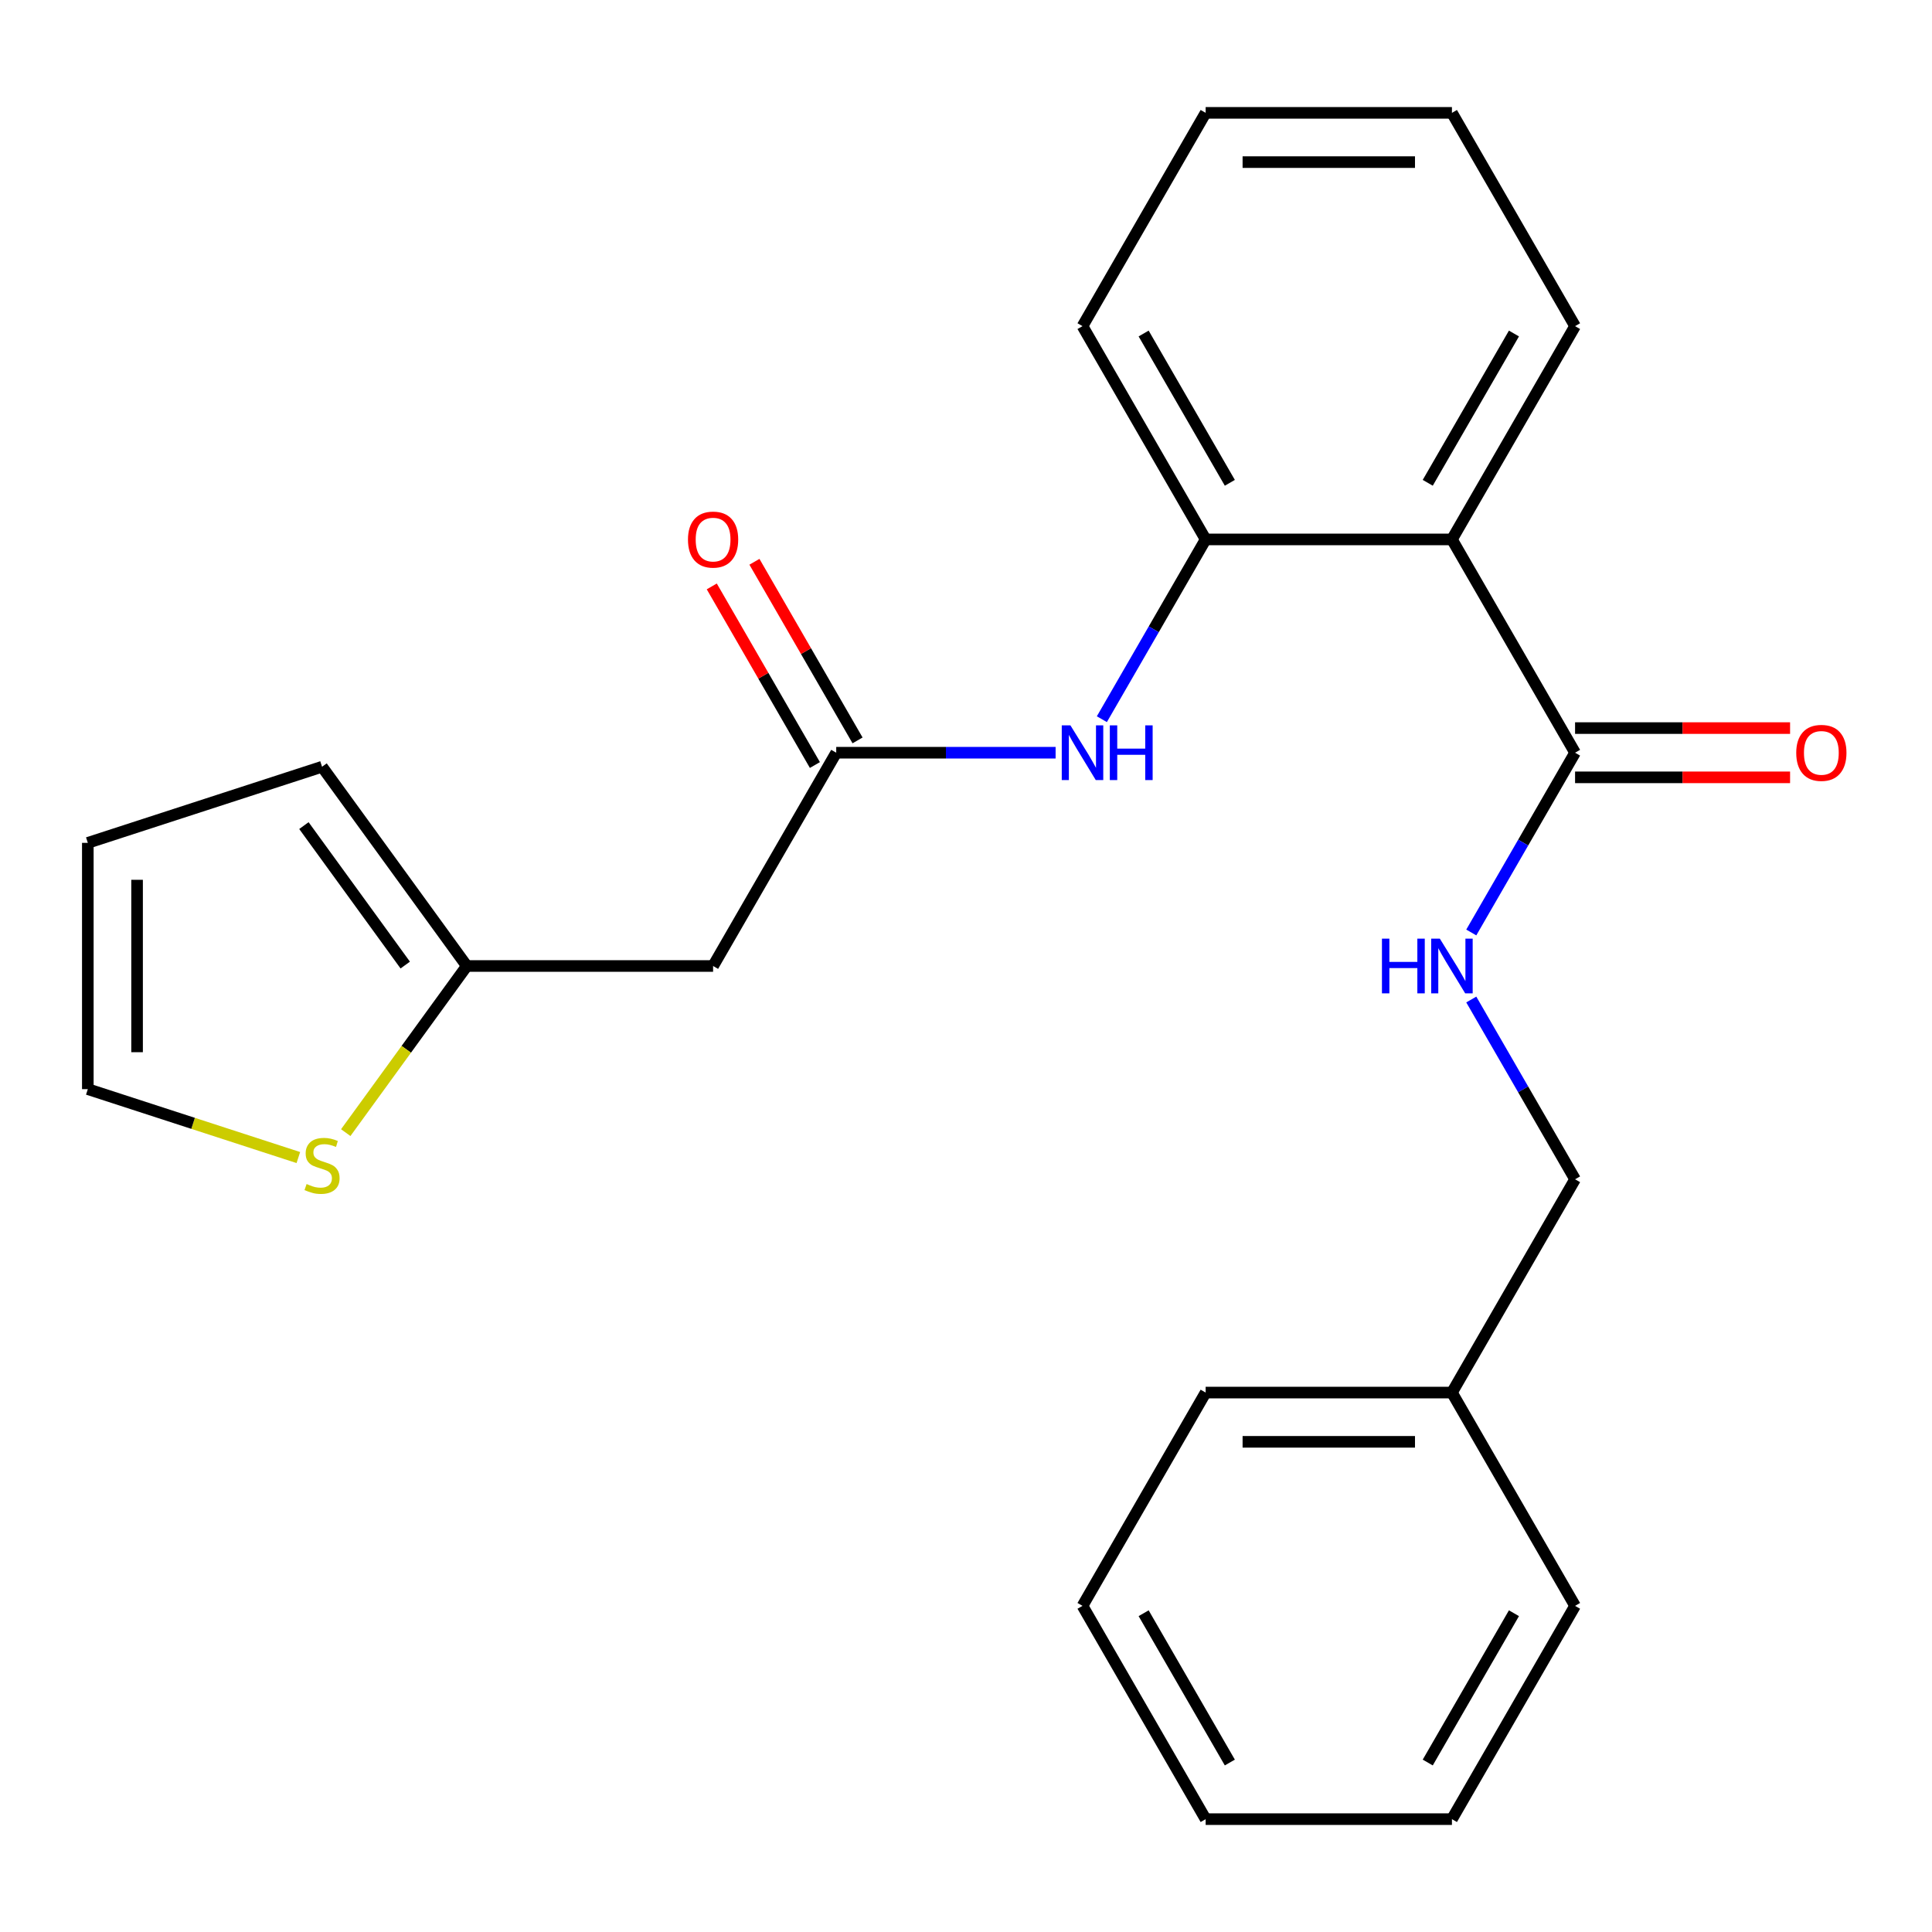 <?xml version='1.0' encoding='iso-8859-1'?>
<svg version='1.1' baseProfile='full'
              xmlns='http://www.w3.org/2000/svg'
                      xmlns:rdkit='http://www.rdkit.org/xml'
                      xmlns:xlink='http://www.w3.org/1999/xlink'
                  xml:space='preserve'
width='1000px' height='1000px' viewBox='0 0 1000 1000'>
<!-- END OF HEADER -->
<rect style='opacity:1.0;fill:#FFFFFF;stroke:none' width='1000' height='1000' x='0' y='0'> </rect>
<path class='bond-0' d='M 751.517,279.207 L 815.254,389.604' style='fill:none;fill-rule:evenodd;stroke:#000000;stroke-width:6px;stroke-linecap:butt;stroke-linejoin:miter;stroke-opacity:1' />
<path class='bond-1' d='M 751.517,279.207 L 624.042,279.207' style='fill:none;fill-rule:evenodd;stroke:#000000;stroke-width:6px;stroke-linecap:butt;stroke-linejoin:miter;stroke-opacity:1' />
<path class='bond-14' d='M 751.517,279.207 L 815.254,168.811' style='fill:none;fill-rule:evenodd;stroke:#000000;stroke-width:6px;stroke-linecap:butt;stroke-linejoin:miter;stroke-opacity:1' />
<path class='bond-14' d='M 738.998,249.9 L 783.615,172.623' style='fill:none;fill-rule:evenodd;stroke:#000000;stroke-width:6px;stroke-linecap:butt;stroke-linejoin:miter;stroke-opacity:1' />
<path class='bond-6' d='M 815.254,389.604 L 788.393,436.128' style='fill:none;fill-rule:evenodd;stroke:#000000;stroke-width:6px;stroke-linecap:butt;stroke-linejoin:miter;stroke-opacity:1' />
<path class='bond-6' d='M 788.393,436.128 L 761.532,482.653' style='fill:none;fill-rule:evenodd;stroke:#0000FF;stroke-width:6px;stroke-linecap:butt;stroke-linejoin:miter;stroke-opacity:1' />
<path class='bond-9' d='M 815.254,402.351 L 870.898,402.351' style='fill:none;fill-rule:evenodd;stroke:#000000;stroke-width:6px;stroke-linecap:butt;stroke-linejoin:miter;stroke-opacity:1' />
<path class='bond-9' d='M 870.898,402.351 L 926.542,402.351' style='fill:none;fill-rule:evenodd;stroke:#FF0000;stroke-width:6px;stroke-linecap:butt;stroke-linejoin:miter;stroke-opacity:1' />
<path class='bond-9' d='M 815.254,376.856 L 870.898,376.856' style='fill:none;fill-rule:evenodd;stroke:#000000;stroke-width:6px;stroke-linecap:butt;stroke-linejoin:miter;stroke-opacity:1' />
<path class='bond-9' d='M 870.898,376.856 L 926.542,376.856' style='fill:none;fill-rule:evenodd;stroke:#FF0000;stroke-width:6px;stroke-linecap:butt;stroke-linejoin:miter;stroke-opacity:1' />
<path class='bond-3' d='M 624.042,279.207 L 597.181,325.732' style='fill:none;fill-rule:evenodd;stroke:#000000;stroke-width:6px;stroke-linecap:butt;stroke-linejoin:miter;stroke-opacity:1' />
<path class='bond-3' d='M 597.181,325.732 L 570.32,372.257' style='fill:none;fill-rule:evenodd;stroke:#0000FF;stroke-width:6px;stroke-linecap:butt;stroke-linejoin:miter;stroke-opacity:1' />
<path class='bond-16' d='M 624.042,279.207 L 560.305,168.811' style='fill:none;fill-rule:evenodd;stroke:#000000;stroke-width:6px;stroke-linecap:butt;stroke-linejoin:miter;stroke-opacity:1' />
<path class='bond-16' d='M 636.561,249.9 L 591.945,172.623' style='fill:none;fill-rule:evenodd;stroke:#000000;stroke-width:6px;stroke-linecap:butt;stroke-linejoin:miter;stroke-opacity:1' />
<path class='bond-2' d='M 432.83,389.604 L 489.604,389.604' style='fill:none;fill-rule:evenodd;stroke:#000000;stroke-width:6px;stroke-linecap:butt;stroke-linejoin:miter;stroke-opacity:1' />
<path class='bond-2' d='M 489.604,389.604 L 546.378,389.604' style='fill:none;fill-rule:evenodd;stroke:#0000FF;stroke-width:6px;stroke-linecap:butt;stroke-linejoin:miter;stroke-opacity:1' />
<path class='bond-4' d='M 432.83,389.604 L 369.093,500' style='fill:none;fill-rule:evenodd;stroke:#000000;stroke-width:6px;stroke-linecap:butt;stroke-linejoin:miter;stroke-opacity:1' />
<path class='bond-11' d='M 443.87,383.23 L 417.182,337.005' style='fill:none;fill-rule:evenodd;stroke:#000000;stroke-width:6px;stroke-linecap:butt;stroke-linejoin:miter;stroke-opacity:1' />
<path class='bond-11' d='M 417.182,337.005 L 390.494,290.78' style='fill:none;fill-rule:evenodd;stroke:#FF0000;stroke-width:6px;stroke-linecap:butt;stroke-linejoin:miter;stroke-opacity:1' />
<path class='bond-11' d='M 421.791,395.977 L 395.103,349.753' style='fill:none;fill-rule:evenodd;stroke:#000000;stroke-width:6px;stroke-linecap:butt;stroke-linejoin:miter;stroke-opacity:1' />
<path class='bond-11' d='M 395.103,349.753 L 368.415,303.528' style='fill:none;fill-rule:evenodd;stroke:#FF0000;stroke-width:6px;stroke-linecap:butt;stroke-linejoin:miter;stroke-opacity:1' />
<path class='bond-5' d='M 369.093,500 L 241.618,500' style='fill:none;fill-rule:evenodd;stroke:#000000;stroke-width:6px;stroke-linecap:butt;stroke-linejoin:miter;stroke-opacity:1' />
<path class='bond-7' d='M 241.618,500 L 210.288,543.123' style='fill:none;fill-rule:evenodd;stroke:#000000;stroke-width:6px;stroke-linecap:butt;stroke-linejoin:miter;stroke-opacity:1' />
<path class='bond-7' d='M 210.288,543.123 L 178.957,586.245' style='fill:none;fill-rule:evenodd;stroke:#CCCC00;stroke-width:6px;stroke-linecap:butt;stroke-linejoin:miter;stroke-opacity:1' />
<path class='bond-10' d='M 241.618,500 L 166.69,396.871' style='fill:none;fill-rule:evenodd;stroke:#000000;stroke-width:6px;stroke-linecap:butt;stroke-linejoin:miter;stroke-opacity:1' />
<path class='bond-10' d='M 209.753,499.516 L 157.304,427.326' style='fill:none;fill-rule:evenodd;stroke:#000000;stroke-width:6px;stroke-linecap:butt;stroke-linejoin:miter;stroke-opacity:1' />
<path class='bond-13' d='M 761.532,517.347 L 788.393,563.872' style='fill:none;fill-rule:evenodd;stroke:#0000FF;stroke-width:6px;stroke-linecap:butt;stroke-linejoin:miter;stroke-opacity:1' />
<path class='bond-13' d='M 788.393,563.872 L 815.254,610.396' style='fill:none;fill-rule:evenodd;stroke:#000000;stroke-width:6px;stroke-linecap:butt;stroke-linejoin:miter;stroke-opacity:1' />
<path class='bond-8' d='M 154.423,599.144 L 99.939,581.44' style='fill:none;fill-rule:evenodd;stroke:#CCCC00;stroke-width:6px;stroke-linecap:butt;stroke-linejoin:miter;stroke-opacity:1' />
<path class='bond-8' d='M 99.939,581.44 L 45.455,563.737' style='fill:none;fill-rule:evenodd;stroke:#000000;stroke-width:6px;stroke-linecap:butt;stroke-linejoin:miter;stroke-opacity:1' />
<path class='bond-25' d='M 45.455,563.737 L 45.455,436.263' style='fill:none;fill-rule:evenodd;stroke:#000000;stroke-width:6px;stroke-linecap:butt;stroke-linejoin:miter;stroke-opacity:1' />
<path class='bond-25' d='M 70.95,544.616 L 70.95,455.384' style='fill:none;fill-rule:evenodd;stroke:#000000;stroke-width:6px;stroke-linecap:butt;stroke-linejoin:miter;stroke-opacity:1' />
<path class='bond-12' d='M 166.69,396.871 L 45.455,436.263' style='fill:none;fill-rule:evenodd;stroke:#000000;stroke-width:6px;stroke-linecap:butt;stroke-linejoin:miter;stroke-opacity:1' />
<path class='bond-15' d='M 815.254,610.396 L 751.517,720.793' style='fill:none;fill-rule:evenodd;stroke:#000000;stroke-width:6px;stroke-linecap:butt;stroke-linejoin:miter;stroke-opacity:1' />
<path class='bond-19' d='M 815.254,168.811 L 751.517,58.414' style='fill:none;fill-rule:evenodd;stroke:#000000;stroke-width:6px;stroke-linecap:butt;stroke-linejoin:miter;stroke-opacity:1' />
<path class='bond-17' d='M 751.517,720.793 L 624.042,720.793' style='fill:none;fill-rule:evenodd;stroke:#000000;stroke-width:6px;stroke-linecap:butt;stroke-linejoin:miter;stroke-opacity:1' />
<path class='bond-17' d='M 732.396,746.288 L 643.164,746.288' style='fill:none;fill-rule:evenodd;stroke:#000000;stroke-width:6px;stroke-linecap:butt;stroke-linejoin:miter;stroke-opacity:1' />
<path class='bond-18' d='M 751.517,720.793 L 815.254,831.189' style='fill:none;fill-rule:evenodd;stroke:#000000;stroke-width:6px;stroke-linecap:butt;stroke-linejoin:miter;stroke-opacity:1' />
<path class='bond-24' d='M 560.305,168.811 L 624.042,58.414' style='fill:none;fill-rule:evenodd;stroke:#000000;stroke-width:6px;stroke-linecap:butt;stroke-linejoin:miter;stroke-opacity:1' />
<path class='bond-22' d='M 624.042,720.793 L 560.305,831.189' style='fill:none;fill-rule:evenodd;stroke:#000000;stroke-width:6px;stroke-linecap:butt;stroke-linejoin:miter;stroke-opacity:1' />
<path class='bond-21' d='M 815.254,831.189 L 751.517,941.586' style='fill:none;fill-rule:evenodd;stroke:#000000;stroke-width:6px;stroke-linecap:butt;stroke-linejoin:miter;stroke-opacity:1' />
<path class='bond-21' d='M 783.615,835.001 L 738.998,912.279' style='fill:none;fill-rule:evenodd;stroke:#000000;stroke-width:6px;stroke-linecap:butt;stroke-linejoin:miter;stroke-opacity:1' />
<path class='bond-20' d='M 751.517,58.414 L 624.042,58.414' style='fill:none;fill-rule:evenodd;stroke:#000000;stroke-width:6px;stroke-linecap:butt;stroke-linejoin:miter;stroke-opacity:1' />
<path class='bond-20' d='M 732.396,83.909 L 643.164,83.909' style='fill:none;fill-rule:evenodd;stroke:#000000;stroke-width:6px;stroke-linecap:butt;stroke-linejoin:miter;stroke-opacity:1' />
<path class='bond-23' d='M 751.517,941.586 L 624.042,941.586' style='fill:none;fill-rule:evenodd;stroke:#000000;stroke-width:6px;stroke-linecap:butt;stroke-linejoin:miter;stroke-opacity:1' />
<path class='bond-26' d='M 560.305,831.189 L 624.042,941.586' style='fill:none;fill-rule:evenodd;stroke:#000000;stroke-width:6px;stroke-linecap:butt;stroke-linejoin:miter;stroke-opacity:1' />
<path class='bond-26' d='M 591.945,835.001 L 636.561,912.279' style='fill:none;fill-rule:evenodd;stroke:#000000;stroke-width:6px;stroke-linecap:butt;stroke-linejoin:miter;stroke-opacity:1' />
<path  class='atom-4' d='M 554.045 375.444
L 563.325 390.444
Q 564.245 391.924, 565.725 394.604
Q 567.205 397.284, 567.285 397.444
L 567.285 375.444
L 571.045 375.444
L 571.045 403.764
L 567.165 403.764
L 557.205 387.364
Q 556.045 385.444, 554.805 383.244
Q 553.605 381.044, 553.245 380.364
L 553.245 403.764
L 549.565 403.764
L 549.565 375.444
L 554.045 375.444
' fill='#0000FF'/>
<path  class='atom-4' d='M 574.445 375.444
L 578.285 375.444
L 578.285 387.484
L 592.765 387.484
L 592.765 375.444
L 596.605 375.444
L 596.605 403.764
L 592.765 403.764
L 592.765 390.684
L 578.285 390.684
L 578.285 403.764
L 574.445 403.764
L 574.445 375.444
' fill='#0000FF'/>
<path  class='atom-7' d='M 715.297 485.84
L 719.137 485.84
L 719.137 497.88
L 733.617 497.88
L 733.617 485.84
L 737.457 485.84
L 737.457 514.16
L 733.617 514.16
L 733.617 501.08
L 719.137 501.08
L 719.137 514.16
L 715.297 514.16
L 715.297 485.84
' fill='#0000FF'/>
<path  class='atom-7' d='M 745.257 485.84
L 754.537 500.84
Q 755.457 502.32, 756.937 505
Q 758.417 507.68, 758.497 507.84
L 758.497 485.84
L 762.257 485.84
L 762.257 514.16
L 758.377 514.16
L 748.417 497.76
Q 747.257 495.84, 746.017 493.64
Q 744.817 491.44, 744.457 490.76
L 744.457 514.16
L 740.777 514.16
L 740.777 485.84
L 745.257 485.84
' fill='#0000FF'/>
<path  class='atom-8' d='M 158.69 612.849
Q 159.01 612.969, 160.33 613.529
Q 161.65 614.089, 163.09 614.449
Q 164.57 614.769, 166.01 614.769
Q 168.69 614.769, 170.25 613.489
Q 171.81 612.169, 171.81 609.889
Q 171.81 608.329, 171.01 607.369
Q 170.25 606.409, 169.05 605.889
Q 167.85 605.369, 165.85 604.769
Q 163.33 604.009, 161.81 603.289
Q 160.33 602.569, 159.25 601.049
Q 158.21 599.529, 158.21 596.969
Q 158.21 593.409, 160.61 591.209
Q 163.05 589.009, 167.85 589.009
Q 171.13 589.009, 174.85 590.569
L 173.93 593.649
Q 170.53 592.249, 167.97 592.249
Q 165.21 592.249, 163.69 593.409
Q 162.17 594.529, 162.21 596.489
Q 162.21 598.009, 162.97 598.929
Q 163.77 599.849, 164.89 600.369
Q 166.05 600.889, 167.97 601.489
Q 170.53 602.289, 172.05 603.089
Q 173.57 603.889, 174.65 605.529
Q 175.77 607.129, 175.77 609.889
Q 175.77 613.809, 173.13 615.929
Q 170.53 618.009, 166.17 618.009
Q 163.65 618.009, 161.73 617.449
Q 159.85 616.929, 157.61 616.009
L 158.69 612.849
' fill='#CCCC00'/>
<path  class='atom-10' d='M 929.729 389.684
Q 929.729 382.884, 933.089 379.084
Q 936.449 375.284, 942.729 375.284
Q 949.009 375.284, 952.369 379.084
Q 955.729 382.884, 955.729 389.684
Q 955.729 396.564, 952.329 400.484
Q 948.929 404.364, 942.729 404.364
Q 936.489 404.364, 933.089 400.484
Q 929.729 396.604, 929.729 389.684
M 942.729 401.164
Q 947.049 401.164, 949.369 398.284
Q 951.729 395.364, 951.729 389.684
Q 951.729 384.124, 949.369 381.324
Q 947.049 378.484, 942.729 378.484
Q 938.409 378.484, 936.049 381.284
Q 933.729 384.084, 933.729 389.684
Q 933.729 395.404, 936.049 398.284
Q 938.409 401.164, 942.729 401.164
' fill='#FF0000'/>
<path  class='atom-12' d='M 356.093 279.287
Q 356.093 272.487, 359.453 268.687
Q 362.813 264.887, 369.093 264.887
Q 375.373 264.887, 378.733 268.687
Q 382.093 272.487, 382.093 279.287
Q 382.093 286.167, 378.693 290.087
Q 375.293 293.967, 369.093 293.967
Q 362.853 293.967, 359.453 290.087
Q 356.093 286.207, 356.093 279.287
M 369.093 290.767
Q 373.413 290.767, 375.733 287.887
Q 378.093 284.967, 378.093 279.287
Q 378.093 273.727, 375.733 270.927
Q 373.413 268.087, 369.093 268.087
Q 364.773 268.087, 362.413 270.887
Q 360.093 273.687, 360.093 279.287
Q 360.093 285.007, 362.413 287.887
Q 364.773 290.767, 369.093 290.767
' fill='#FF0000'/>
</svg>
